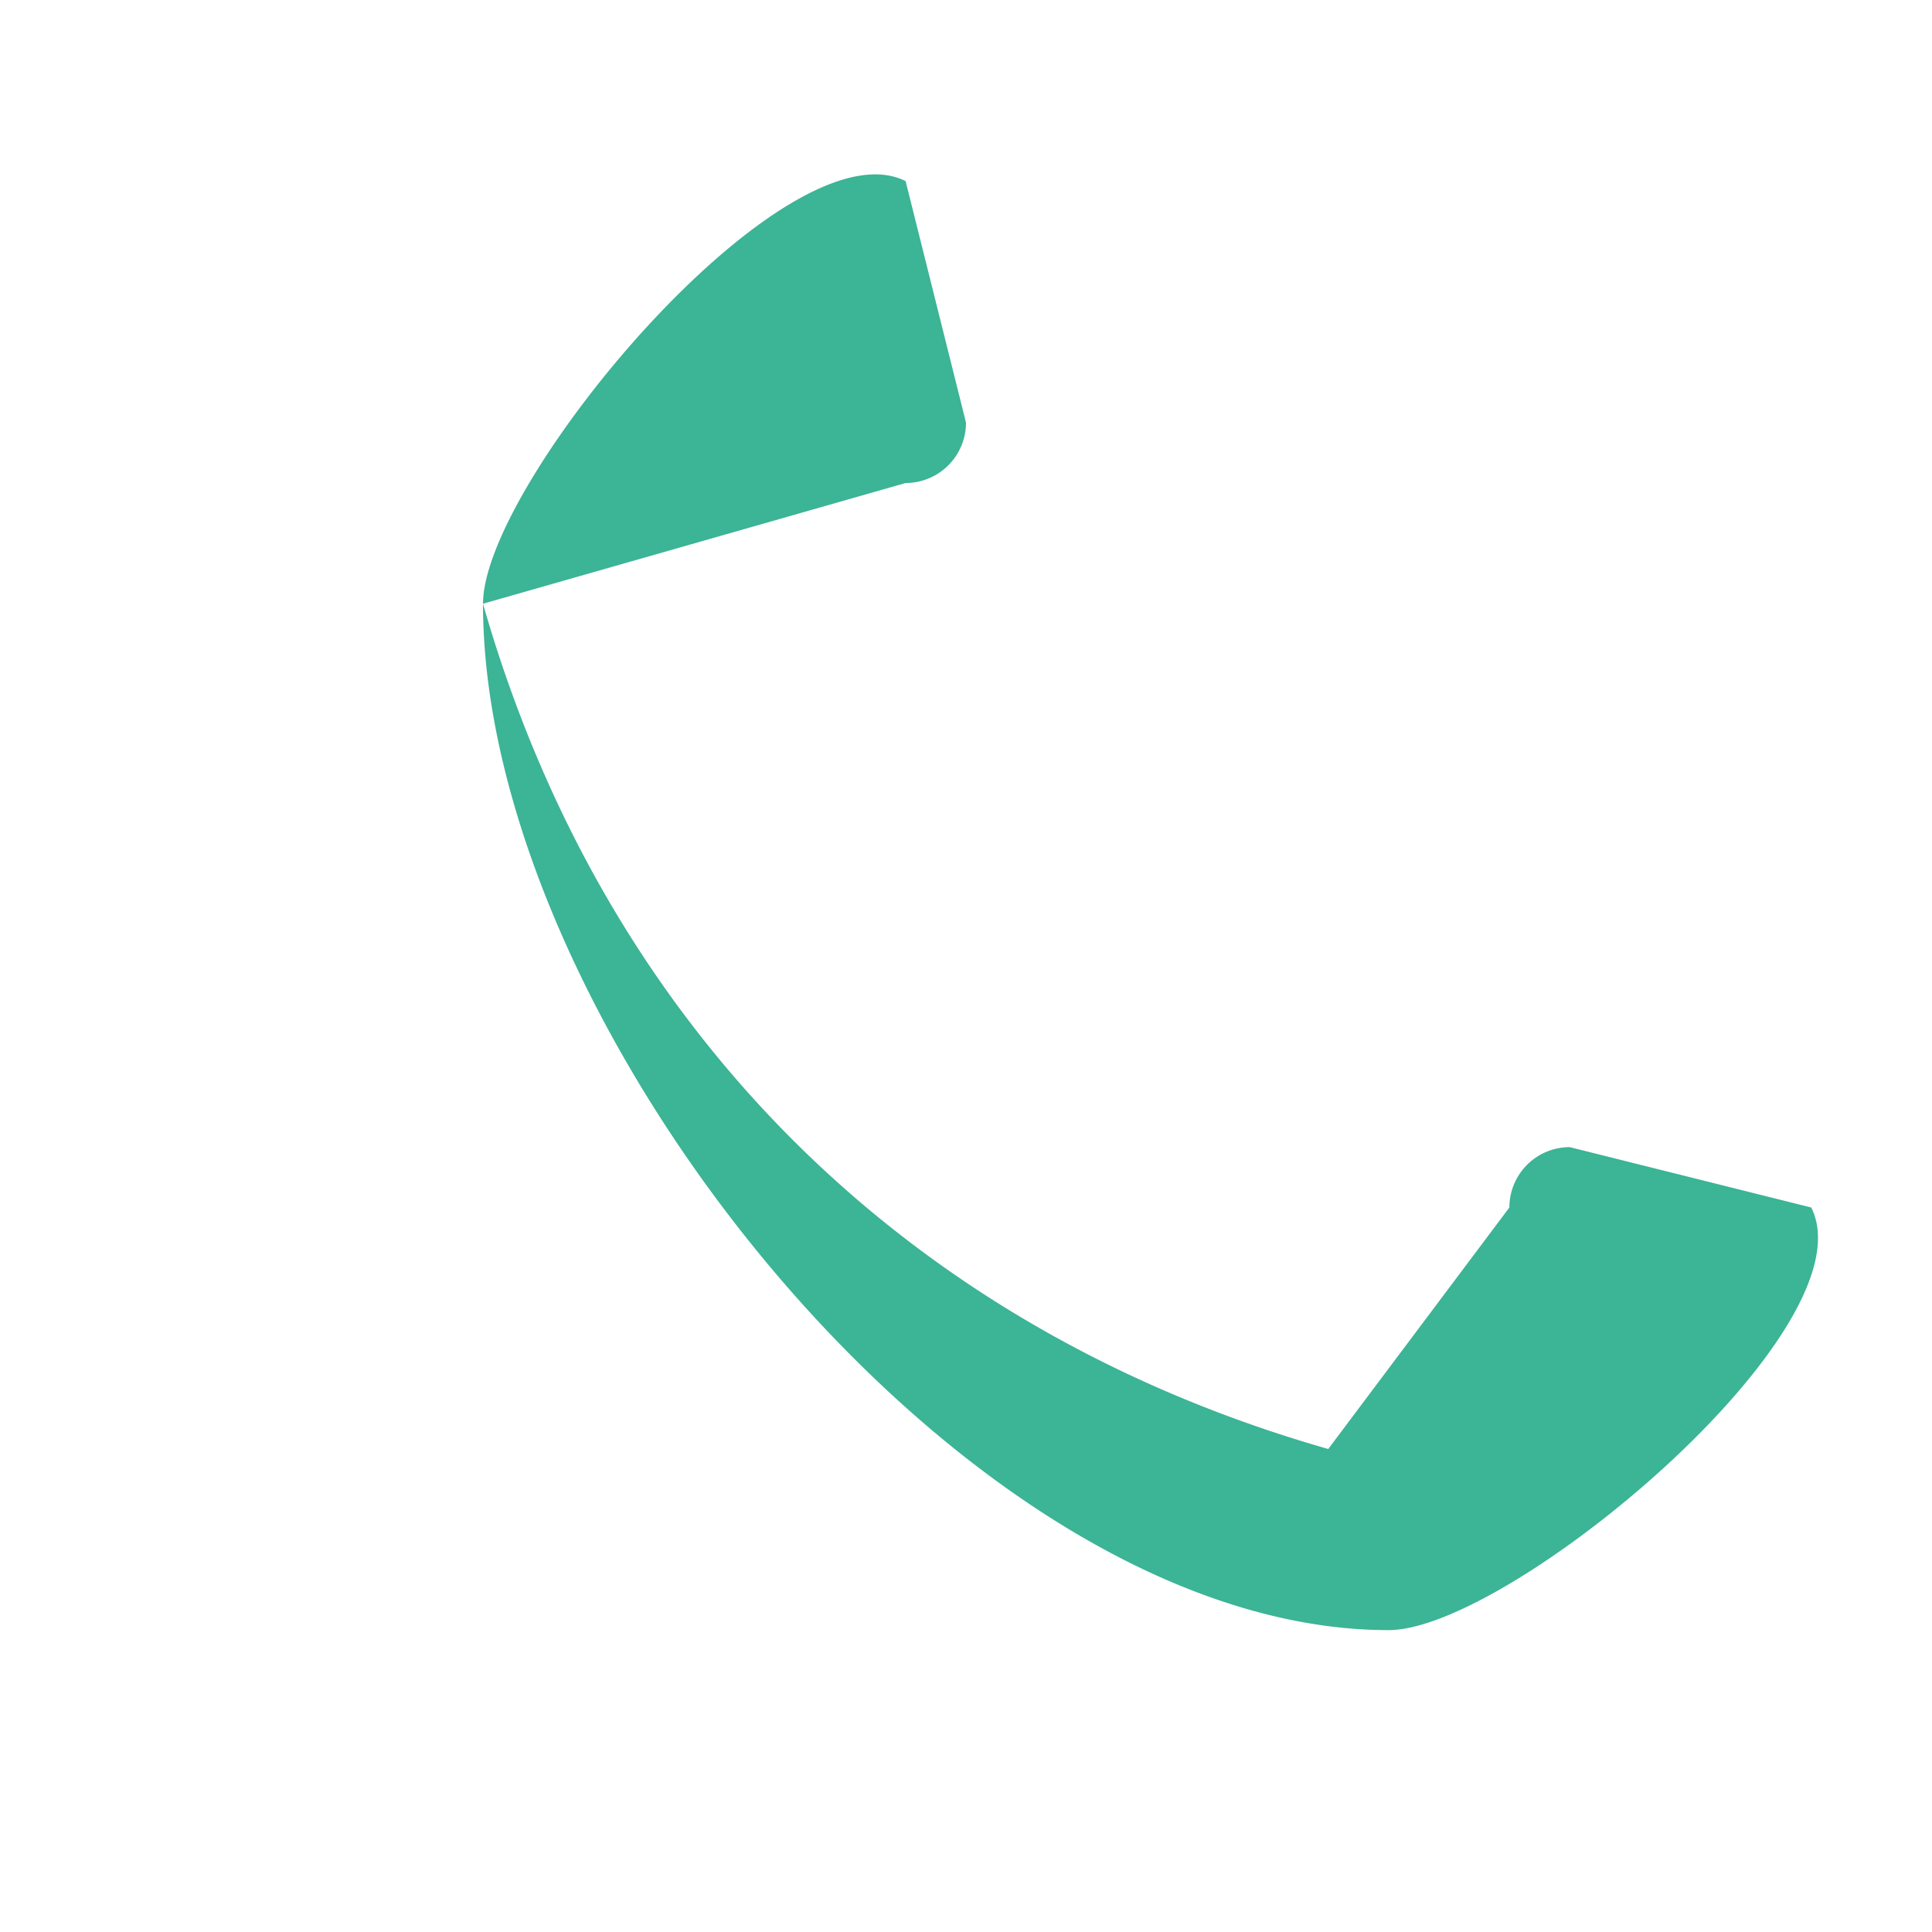 <?xml version="1.0" encoding="UTF-8"?>
<svg xmlns="http://www.w3.org/2000/svg" width="32" height="32" viewBox="0 0 32 32"><path d="M8 10c2 7 7 12 14 14l3-4a1 1 0 0 1 1-1l4 1c1 2-5 7-7 7-7 0-15-10-15-17 0-2 5-8 7-7l1 4a1 1 0 0 1-1 1z" fill="#3CB496"/></svg>